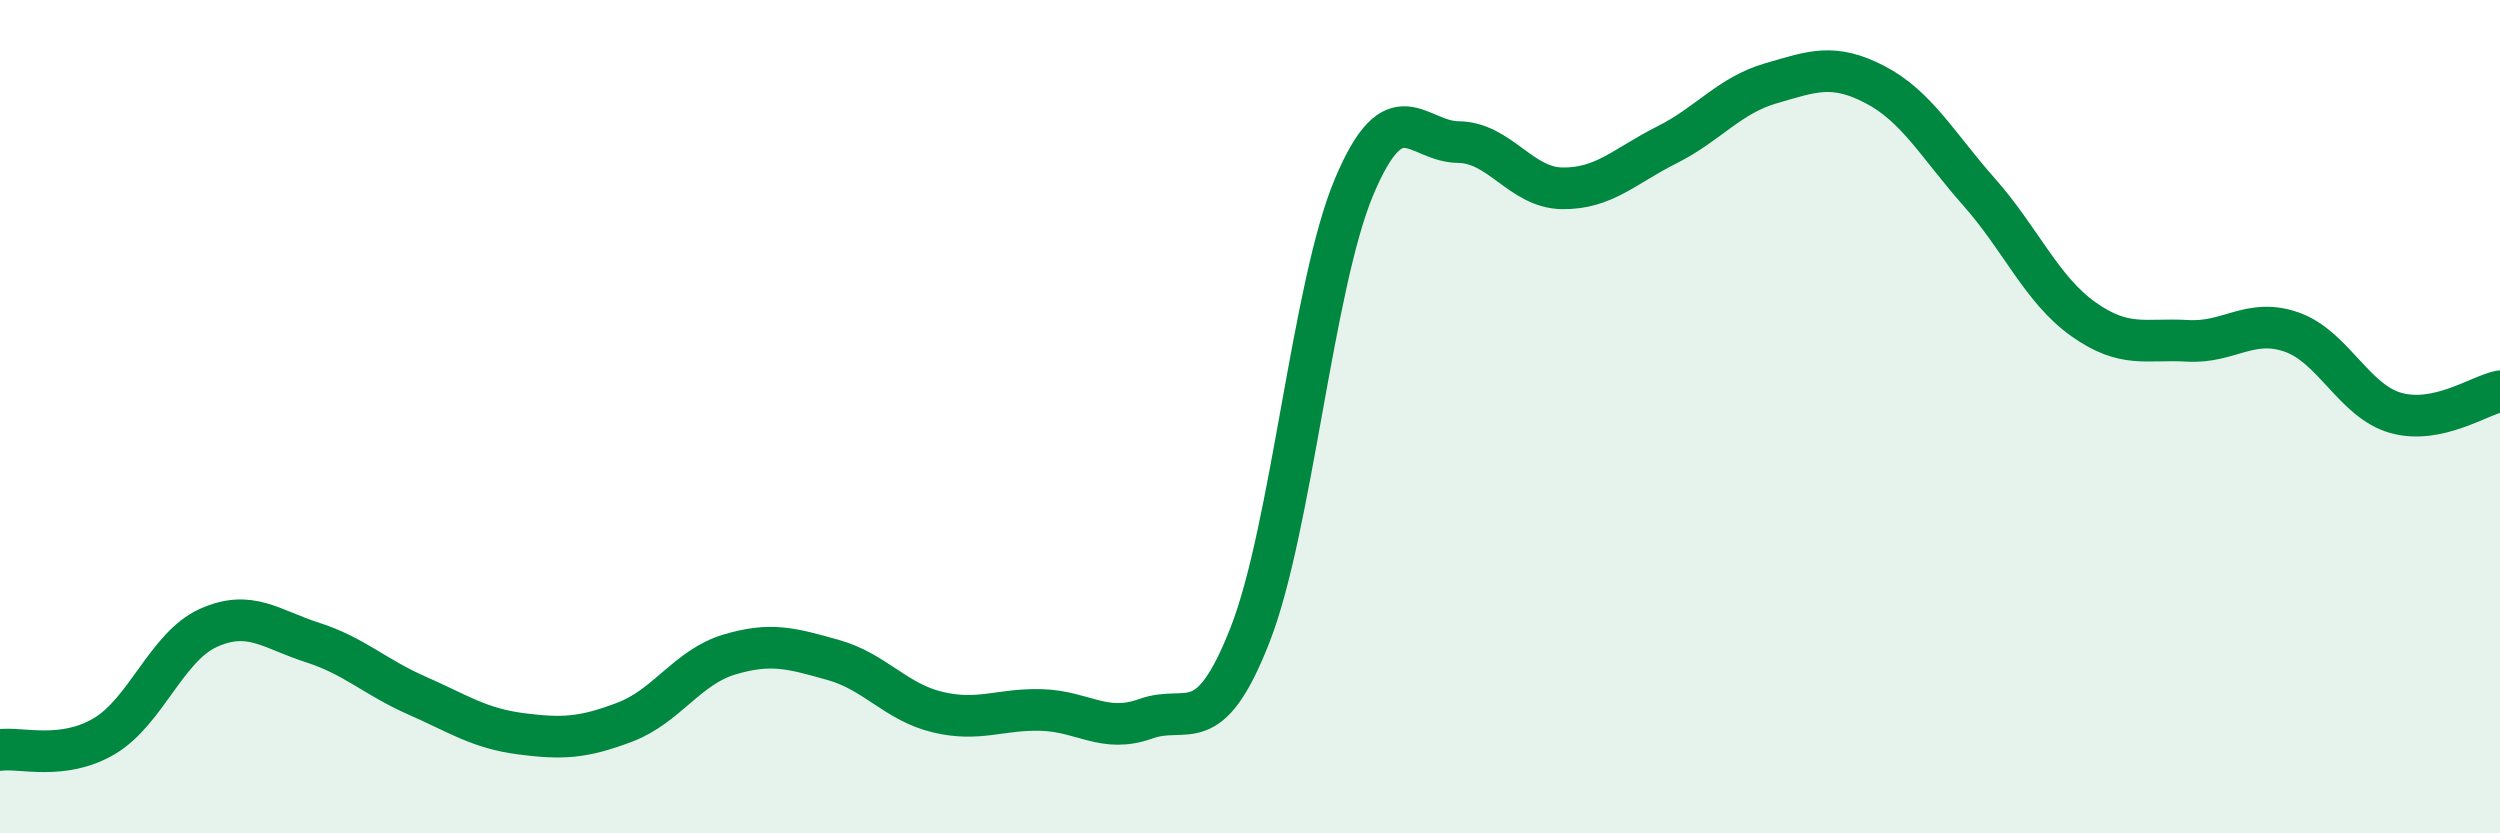 
    <svg width="60" height="20" viewBox="0 0 60 20" xmlns="http://www.w3.org/2000/svg">
      <path
        d="M 0,18 C 0.5,17.93 1.5,18.26 2.5,17.67 C 3.5,17.08 4,15.52 5,15.07 C 6,14.62 6.5,15.1 7.5,15.42 C 8.5,15.74 9,16.25 10,16.69 C 11,17.13 11.5,17.48 12.5,17.61 C 13.5,17.74 14,17.71 15,17.33 C 16,16.95 16.5,16.01 17.5,15.71 C 18.5,15.41 19,15.56 20,15.84 C 21,16.12 21.5,16.85 22.5,17.09 C 23.5,17.33 24,17.01 25,17.04 C 26,17.07 26.5,17.61 27.5,17.25 C 28.5,16.89 29,17.79 30,15.24 C 31,12.69 31.5,6.85 32.5,4.48 C 33.5,2.11 34,3.4 35,3.41 C 36,3.42 36.5,4.51 37.5,4.52 C 38.5,4.53 39,3.98 40,3.48 C 41,2.98 41.5,2.29 42.5,2 C 43.5,1.71 44,1.51 45,2.03 C 46,2.55 46.5,3.48 47.5,4.61 C 48.5,5.74 49,6.95 50,7.66 C 51,8.37 51.5,8.12 52.5,8.18 C 53.5,8.24 54,7.62 55,7.97 C 56,8.32 56.5,9.63 57.5,9.91 C 58.5,10.19 59.5,9.49 60,9.39L60 20L0 20Z"
        fill="#008740"
        opacity="0.1"
        stroke-linecap="round"
        stroke-linejoin="round"
      />
      <path
        d="M 0,18 C 0.5,17.93 1.5,18.26 2.5,17.67 C 3.5,17.08 4,15.52 5,15.07 C 6,14.62 6.5,15.1 7.5,15.42 C 8.5,15.74 9,16.25 10,16.69 C 11,17.13 11.5,17.48 12.5,17.61 C 13.5,17.74 14,17.71 15,17.33 C 16,16.95 16.5,16.01 17.5,15.71 C 18.5,15.41 19,15.56 20,15.84 C 21,16.12 21.5,16.85 22.5,17.09 C 23.5,17.33 24,17.01 25,17.04 C 26,17.07 26.5,17.61 27.5,17.25 C 28.5,16.89 29,17.79 30,15.24 C 31,12.69 31.5,6.85 32.5,4.48 C 33.5,2.11 34,3.4 35,3.41 C 36,3.42 36.5,4.51 37.5,4.52 C 38.5,4.53 39,3.98 40,3.48 C 41,2.98 41.5,2.29 42.5,2 C 43.5,1.71 44,1.51 45,2.03 C 46,2.55 46.5,3.48 47.5,4.61 C 48.5,5.74 49,6.95 50,7.66 C 51,8.37 51.5,8.12 52.5,8.18 C 53.5,8.24 54,7.62 55,7.97 C 56,8.32 56.5,9.63 57.5,9.91 C 58.5,10.19 59.5,9.49 60,9.39"
        stroke="#008740"
        stroke-width="1"
        fill="none"
        stroke-linecap="round"
        stroke-linejoin="round"
      />
    </svg>
  